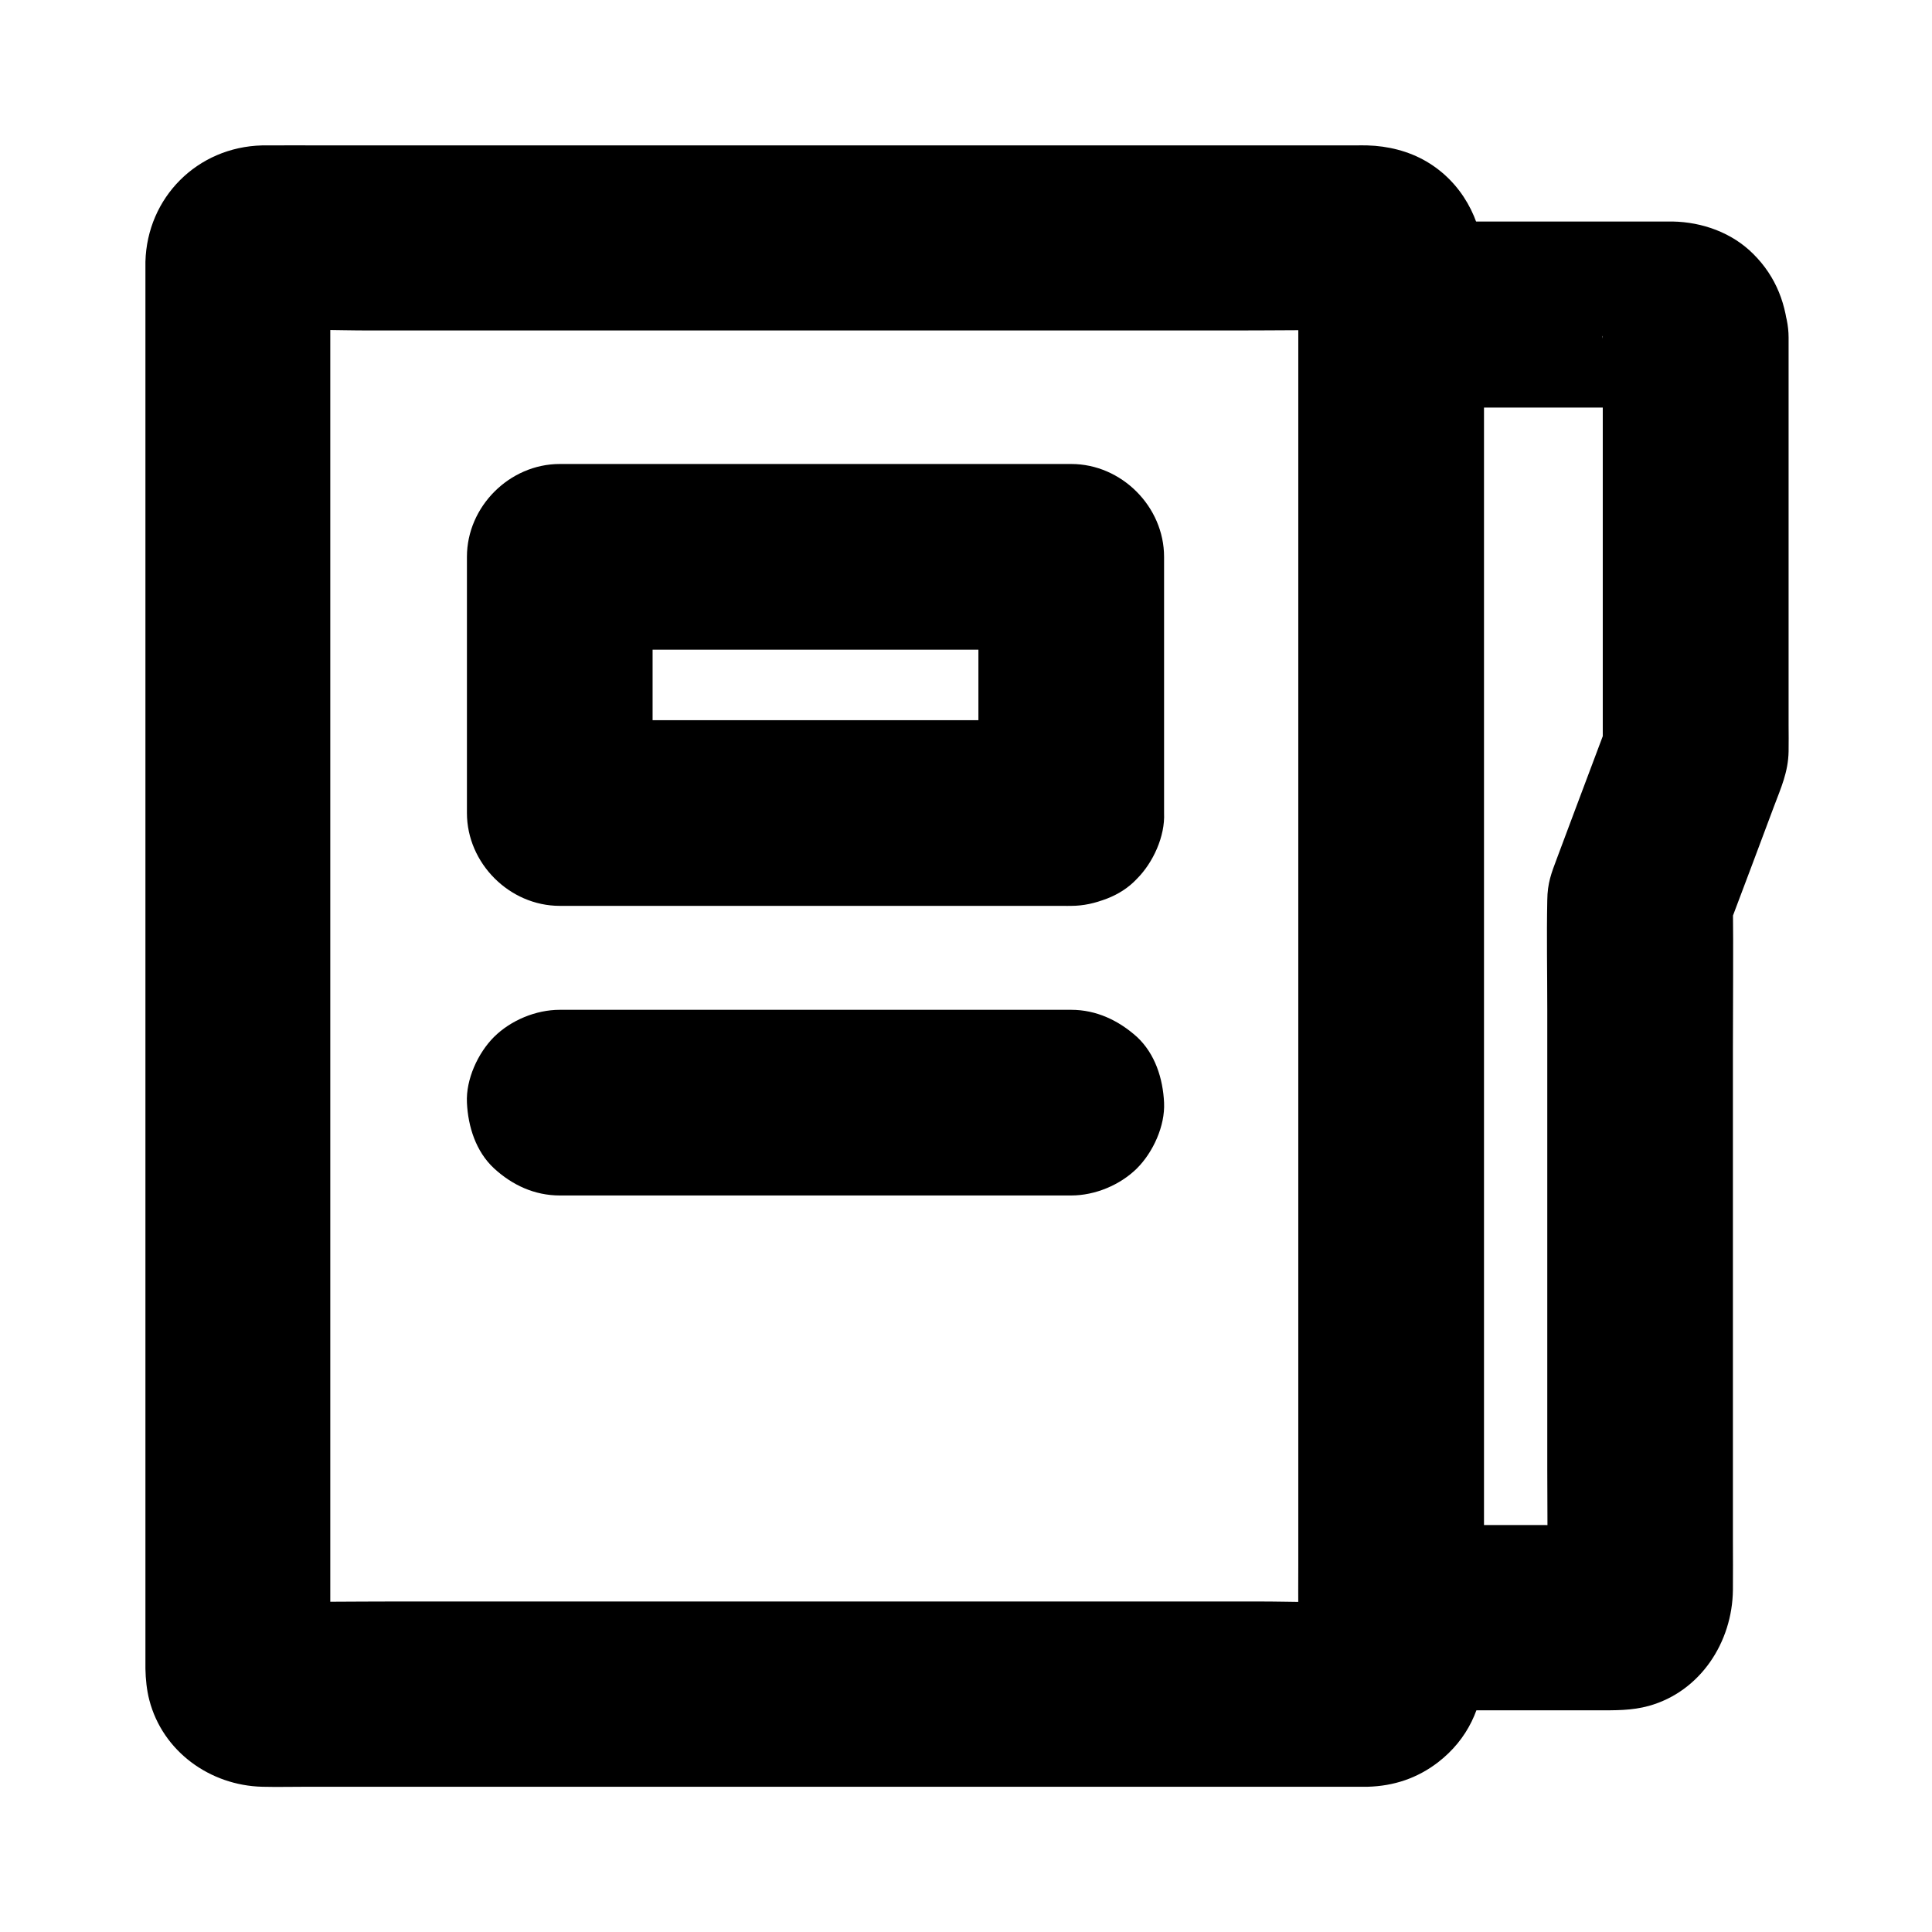 <?xml version="1.0" encoding="UTF-8"?>
<!-- Uploaded to: ICON Repo, www.svgrepo.com, Generator: ICON Repo Mixer Tools -->
<svg fill="#000000" width="800px" height="800px" version="1.1" viewBox="144 144 512 512" xmlns="http://www.w3.org/2000/svg">
 <g>
  <path d="m488.07 586.61c0 0.246 0 0.441-0.051 0.688 0.297-2.164 0.59-4.379 0.887-6.543-0.098 0.688-0.246 1.277-0.543 1.918 0.836-1.969 1.672-3.938 2.461-5.856-0.195 0.395-0.395 0.789-0.641 1.133 1.277-1.672 2.559-3.297 3.836-4.969-0.441 0.543-0.836 0.934-1.379 1.379 1.672-1.277 3.297-2.559 4.969-3.836-0.344 0.246-0.738 0.492-1.133 0.641 1.969-0.836 3.938-1.672 5.856-2.461-0.641 0.246-1.23 0.395-1.918 0.543 2.164-0.297 4.379-0.59 6.543-0.887-9.84 0.543-19.828 0.051-29.668 0.051h-70.109-84.871-73.258c-11.758 0-23.52 0.195-35.277 0-0.395 0-0.738 0-1.133-0.051 2.164 0.297 4.379 0.59 6.543 0.887-0.688-0.098-1.277-0.246-1.918-0.543 1.969 0.836 3.938 1.672 5.856 2.461-0.395-0.195-0.789-0.395-1.133-0.641 1.672 1.277 3.297 2.559 4.969 3.836-0.543-0.441-0.934-0.836-1.379-1.379 1.277 1.672 2.559 3.297 3.836 4.969-0.246-0.344-0.492-0.738-0.641-1.133 0.836 1.969 1.672 3.938 2.461 5.856-0.246-0.641-0.395-1.23-0.543-1.918 0.297 2.164 0.59 4.379 0.887 6.543-0.195-3.492-0.051-7.035-0.051-10.578v-27.059-40.246-48.953-53.875-54.121-50.676-42.605-30.75c0-4.82-0.051-9.645 0-14.465 0-0.441 0-0.836 0.051-1.277-0.297 2.164-0.59 4.379-0.887 6.543 0.098-0.688 0.246-1.277 0.543-1.918-0.836 1.969-1.672 3.938-2.461 5.856 0.195-0.395 0.395-0.789 0.641-1.133-1.277 1.672-2.559 3.297-3.836 4.969 0.441-0.543 0.836-0.934 1.379-1.379-1.672 1.277-3.297 2.559-4.969 3.836 0.344-0.246 0.738-0.492 1.133-0.641-1.969 0.836-3.938 1.672-5.856 2.461 0.641-0.246 1.23-0.395 1.918-0.543-2.164 0.297-4.379 0.59-6.543 0.887 9.84-0.543 19.828-0.051 29.668-0.051h70.109 84.871 73.258c11.758 0 23.52-0.195 35.277 0 0.395 0 0.738 0 1.133 0.051-2.164-0.297-4.379-0.59-6.543-0.887 0.688 0.098 1.277 0.246 1.918 0.543-1.969-0.836-3.938-1.672-5.856-2.461 0.395 0.195 0.789 0.395 1.133 0.641-1.672-1.277-3.297-2.559-4.969-3.836 0.543 0.441 0.934 0.836 1.379 1.379-1.277-1.672-2.559-3.297-3.836-4.969 0.246 0.344 0.492 0.738 0.641 1.133-0.836-1.969-1.672-3.938-2.461-5.856 0.246 0.641 0.395 1.23 0.543 1.918-0.297-2.164-0.59-4.379-0.887-6.543 0.195 3.492 0.051 6.988 0.051 10.48v27.109 40.051 49.152 53.629 54.121 50.727 42.656 30.699c0 4.871-0.051 9.742 0 14.613v0.68c0 6.297 2.754 12.941 7.184 17.418 4.281 4.281 11.266 7.477 17.418 7.184 6.348-0.297 12.941-2.363 17.418-7.184 4.43-4.82 7.184-10.727 7.184-17.418v-8.363-22.879-34.441-42.508-47.824-49.543-48.562-43.984-36.652-25.828c0-4.035 0.051-8.07 0-12.102 0-0.395 0-0.789-0.051-1.18-0.543-10.629-5.902-20.516-15.254-25.977-4.723-2.754-10.184-4.082-15.598-4.231-1.082-0.051-2.164 0-3.246 0h-20.762-35.227-44.969-49.102-48.66-42.605-31.832c-5.215 0-10.48-0.051-15.695 0h-0.836c-17.125 0.438-30.457 13.77-30.898 30.844v2.312 16.234 29.273 38.918 45.758 49.004 49.543 46.492 40.688 31.391 19.238 3.984c0.051 2.754 0.344 5.656 1.031 8.316 3.543 13.629 16.09 22.633 29.914 22.977 3.938 0.098 7.922 0 11.855 0h29.027 40.785 47.871 49.398 46.25 37.59 24.156 5.215 0.836c6.938-0.195 13.137-2.262 18.648-6.496 7.871-6.102 11.711-14.516 12.25-24.355 0.344-6.102-3-13.188-7.184-17.418-4.281-4.281-11.266-7.477-17.418-7.184-6.348 0.297-12.941 2.363-17.418 7.184-4.621 4.926-6.934 10.582-7.277 17.371z"/>
  <path d="m568.75 233.46v37.246 59.039 13.531c0.297-2.164 0.59-4.379 0.887-6.543-2.656 7.086-5.312 14.168-7.969 21.207-1.672 4.527-3.394 9.004-5.066 13.531-1.477 3.938-2.508 6.496-2.559 11.121-0.195 9.594 0 19.188 0 28.781v60.418 61.746c0 10.676 0.148 21.352 0 32.027 0 0.344 0 0.688-0.051 1.082 0.297-2.164 0.59-4.379 0.887-6.543-0.098 0.887-0.344 1.625-0.688 2.461 0.836-1.969 1.672-3.938 2.461-5.856-0.195 0.395-0.395 0.738-0.641 1.082 1.277-1.672 2.559-3.297 3.836-4.969-0.395 0.492-0.789 0.887-1.277 1.328 1.672-1.277 3.297-2.559 4.969-3.836-0.297 0.246-0.641 0.441-1.031 0.641 1.969-0.836 3.938-1.672 5.856-2.461-0.59 0.246-1.133 0.395-1.77 0.492 2.164-0.297 4.379-0.59 6.543-0.887-6.84 0.395-13.824 0.051-20.715 0.051h-32.375-7.527l24.602 24.602v-9.25-25.043-37.246-45.215-49.742-49.988-46.84-39.605-28.34c0-4.477 0.051-9.004 0-13.48v-0.59c-8.215 8.215-16.383 16.383-24.602 24.602h65.828c3.148 0 6.348-0.098 9.496 0.051-2.164-0.297-4.379-0.59-6.543-0.887 0.641 0.098 1.18 0.246 1.77 0.441-1.969-0.836-3.938-1.672-5.856-2.461 0.543 0.246 0.984 0.543 1.477 0.887-1.672-1.277-3.297-2.559-4.969-3.836 0.297 0.246 0.543 0.543 0.789 0.836-1.277-1.672-2.559-3.297-3.836-4.969 0.344 0.492 0.641 0.984 0.887 1.523-0.836-1.969-1.672-3.938-2.461-5.856 0.195 0.59 0.344 1.18 0.441 1.82-0.297-2.164-0.59-4.379-0.887-6.543 0.094 0.043 0.094 0.238 0.094 0.438 0.297 6.496 2.559 12.742 7.184 17.418 4.281 4.281 11.266 7.477 17.418 7.184 6.348-0.297 12.941-2.363 17.418-7.184 4.281-4.676 7.477-10.824 7.184-17.418-0.395-8.562-3.199-16.09-9.348-22.188-5.609-5.609-13.48-8.414-21.305-8.562h-2.856-16.48-44.379-10.922c-13.285 0-24.602 11.266-24.602 24.602v9.25 25.043 37.246 45.215 49.742 49.988 46.84 39.605 28.34c0 4.477-0.051 9.004 0 13.48v0.59c0 13.285 11.266 24.602 24.602 24.602h54.66c4.625 0 9.102 0.098 13.676-1.18 13.676-3.836 22.09-16.926 22.238-30.699 0.051-4.379 0-8.758 0-13.137v-59.875-70.207c0-12.988 0.148-26.027 0-39.066v-0.59c-0.297 2.164-0.59 4.379-0.887 6.543 3.938-10.43 7.871-20.859 11.758-31.293 1.871-4.969 3.789-9.152 3.887-14.613 0.051-2.312 0-4.676 0-6.988v-78.328-24.355c0-6.297-2.754-12.941-7.184-17.418-4.281-4.281-11.266-7.477-17.418-7.184-6.348 0.297-12.941 2.363-17.418 7.184-4.422 4.867-7.227 10.77-7.227 17.414z"/>
  <path d="m427.89 334.86h-46.004-72.766-16.777l24.602 24.602v-59.336-8.562c-8.215 8.215-16.383 16.383-24.602 24.602h46.004 72.766 16.777l-24.602-24.602v59.336 8.562c0 6.297 2.754 12.941 7.184 17.418 4.281 4.281 11.266 7.477 17.418 7.184 6.348-0.297 12.941-2.363 17.418-7.184 4.43-4.82 7.184-10.727 7.184-17.418v-59.336-8.562c0-13.285-11.266-24.602-24.602-24.602h-46.004-72.766-16.777c-13.285 0-24.602 11.266-24.602 24.602v59.336 8.562c0 13.285 11.266 24.602 24.602 24.602h46.004 72.766 16.777c6.297 0 12.941-2.754 17.418-7.184 4.281-4.281 7.477-11.266 7.184-17.418-0.297-6.348-2.363-12.941-7.184-17.418-4.871-4.383-10.777-7.184-17.418-7.184z"/>
  <path d="m427.89 411.61h-46.004-72.766-16.777c-6.297 0-12.941 2.754-17.418 7.184-4.281 4.281-7.477 11.266-7.184 17.418 0.297 6.348 2.363 12.941 7.184 17.418 4.82 4.43 10.727 7.184 17.418 7.184h46.004 72.766 16.777c6.297 0 12.941-2.754 17.418-7.184 4.281-4.281 7.477-11.266 7.184-17.418-0.297-6.348-2.363-12.941-7.184-17.418-4.871-4.379-10.777-7.184-17.418-7.184z"/>
 </g>
</svg>